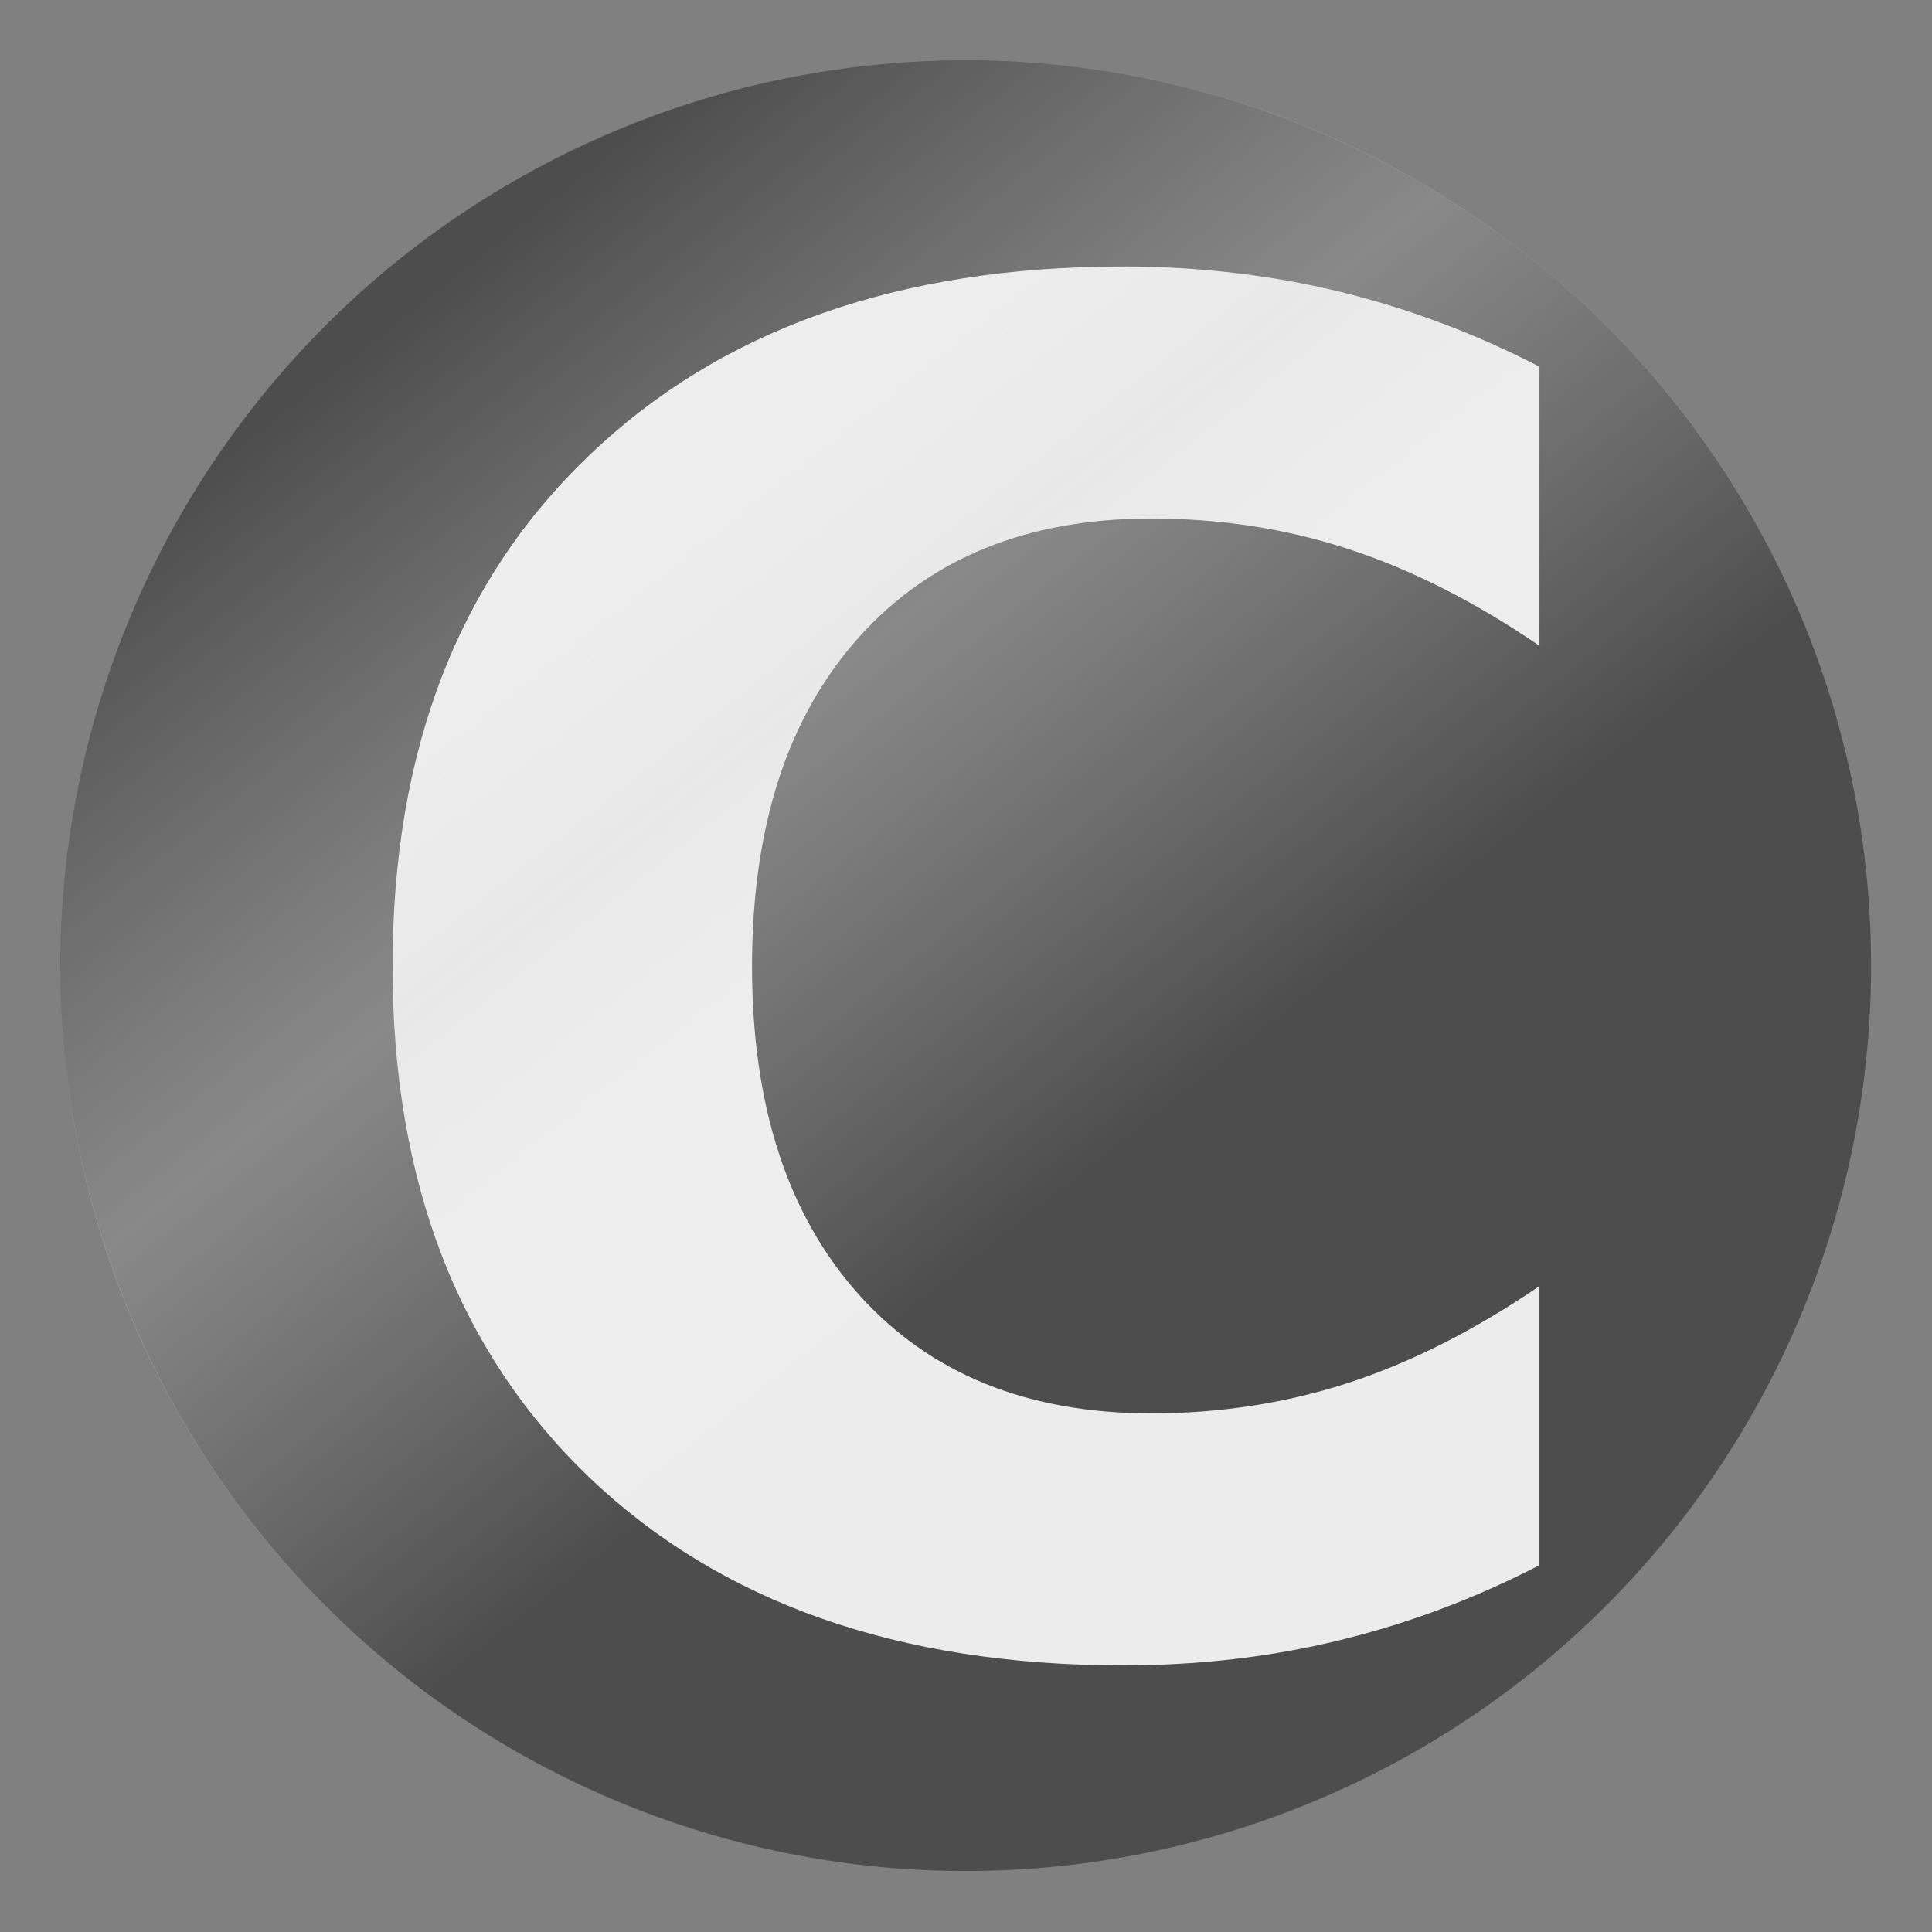 <svg width="16px" height="16px" enable-background="new" version="1.1" xmlns="http://www.w3.org/2000/svg" xmlns:xlink="http://www.w3.org/1999/xlink">
 <rect width="100%" height="100%" fill="#808080" stroke="none"/>
 <defs>
  <linearGradient id="linearGradient3814" x1="8.83" x2="3.199" y1="9.828" y2="2.71" gradientTransform="translate(.013 .004)" gradientUnits="userSpaceOnUse">
   <stop stop-color="#fff" stop-opacity="0" offset="0"/>
   <stop stop-color="#e3e3e3" stop-opacity=".397" offset=".5"/>
   <stop stop-color="#fff" stop-opacity="0" offset="1"/>
  </linearGradient>
 </defs>
 <g>
  <path transform="matrix(.935 0 0 .935 .5 .535)" d="m16.038 7.981a8.019 8.019 0 1 1-16.038 0 8.019 8.019 0 1 1 16.038 0z" color="#000000" enable-background="accumulate" fill="#4d4d4d"/>
  <g fill="#ececec">
   <path d="m12.749 12.962c-0.529 0.274-1.079 0.481-1.653 0.621-0.573 0.14-1.172 0.209-1.795 0.209-1.86 0-3.333-0.519-4.42-1.556-1.087-1.042-1.63-2.453-1.63-4.233-7e-7 -1.785 0.543-3.196 1.63-4.233 1.087-1.042 2.56-1.563 4.42-1.563 0.623 1.14e-5 1.222 0.07 1.795 0.209 0.573 0.14 1.124 0.347 1.653 0.621v2.311c-0.533-0.364-1.06-0.631-1.578-0.8-0.519-0.17-1.065-0.254-1.638-0.254-1.027 9.3e-6 -1.835 0.329-2.423 0.987-0.588 0.658-0.882 1.566-0.882 2.722-3.7e-6 1.152 0.294 2.057 0.882 2.715 0.588 0.658 1.396 0.987 2.423 0.987 0.573 2e-6 1.119-0.085 1.638-0.254 0.519-0.17 1.044-0.436 1.578-0.8v2.311" style=""/>
  </g>
  <path d="m8 0.5c-4.142 0-7.5 3.358-7.5 7.5 0 4.142 3.358 7.5 7.5 7.5 4.142 0 7.5-3.358 7.5-7.5 0-4.142-3.358-7.5-7.5-7.5z" color="#000000" enable-background="accumulate" fill="url(#linearGradient3814)"/>
 </g>
</svg>
